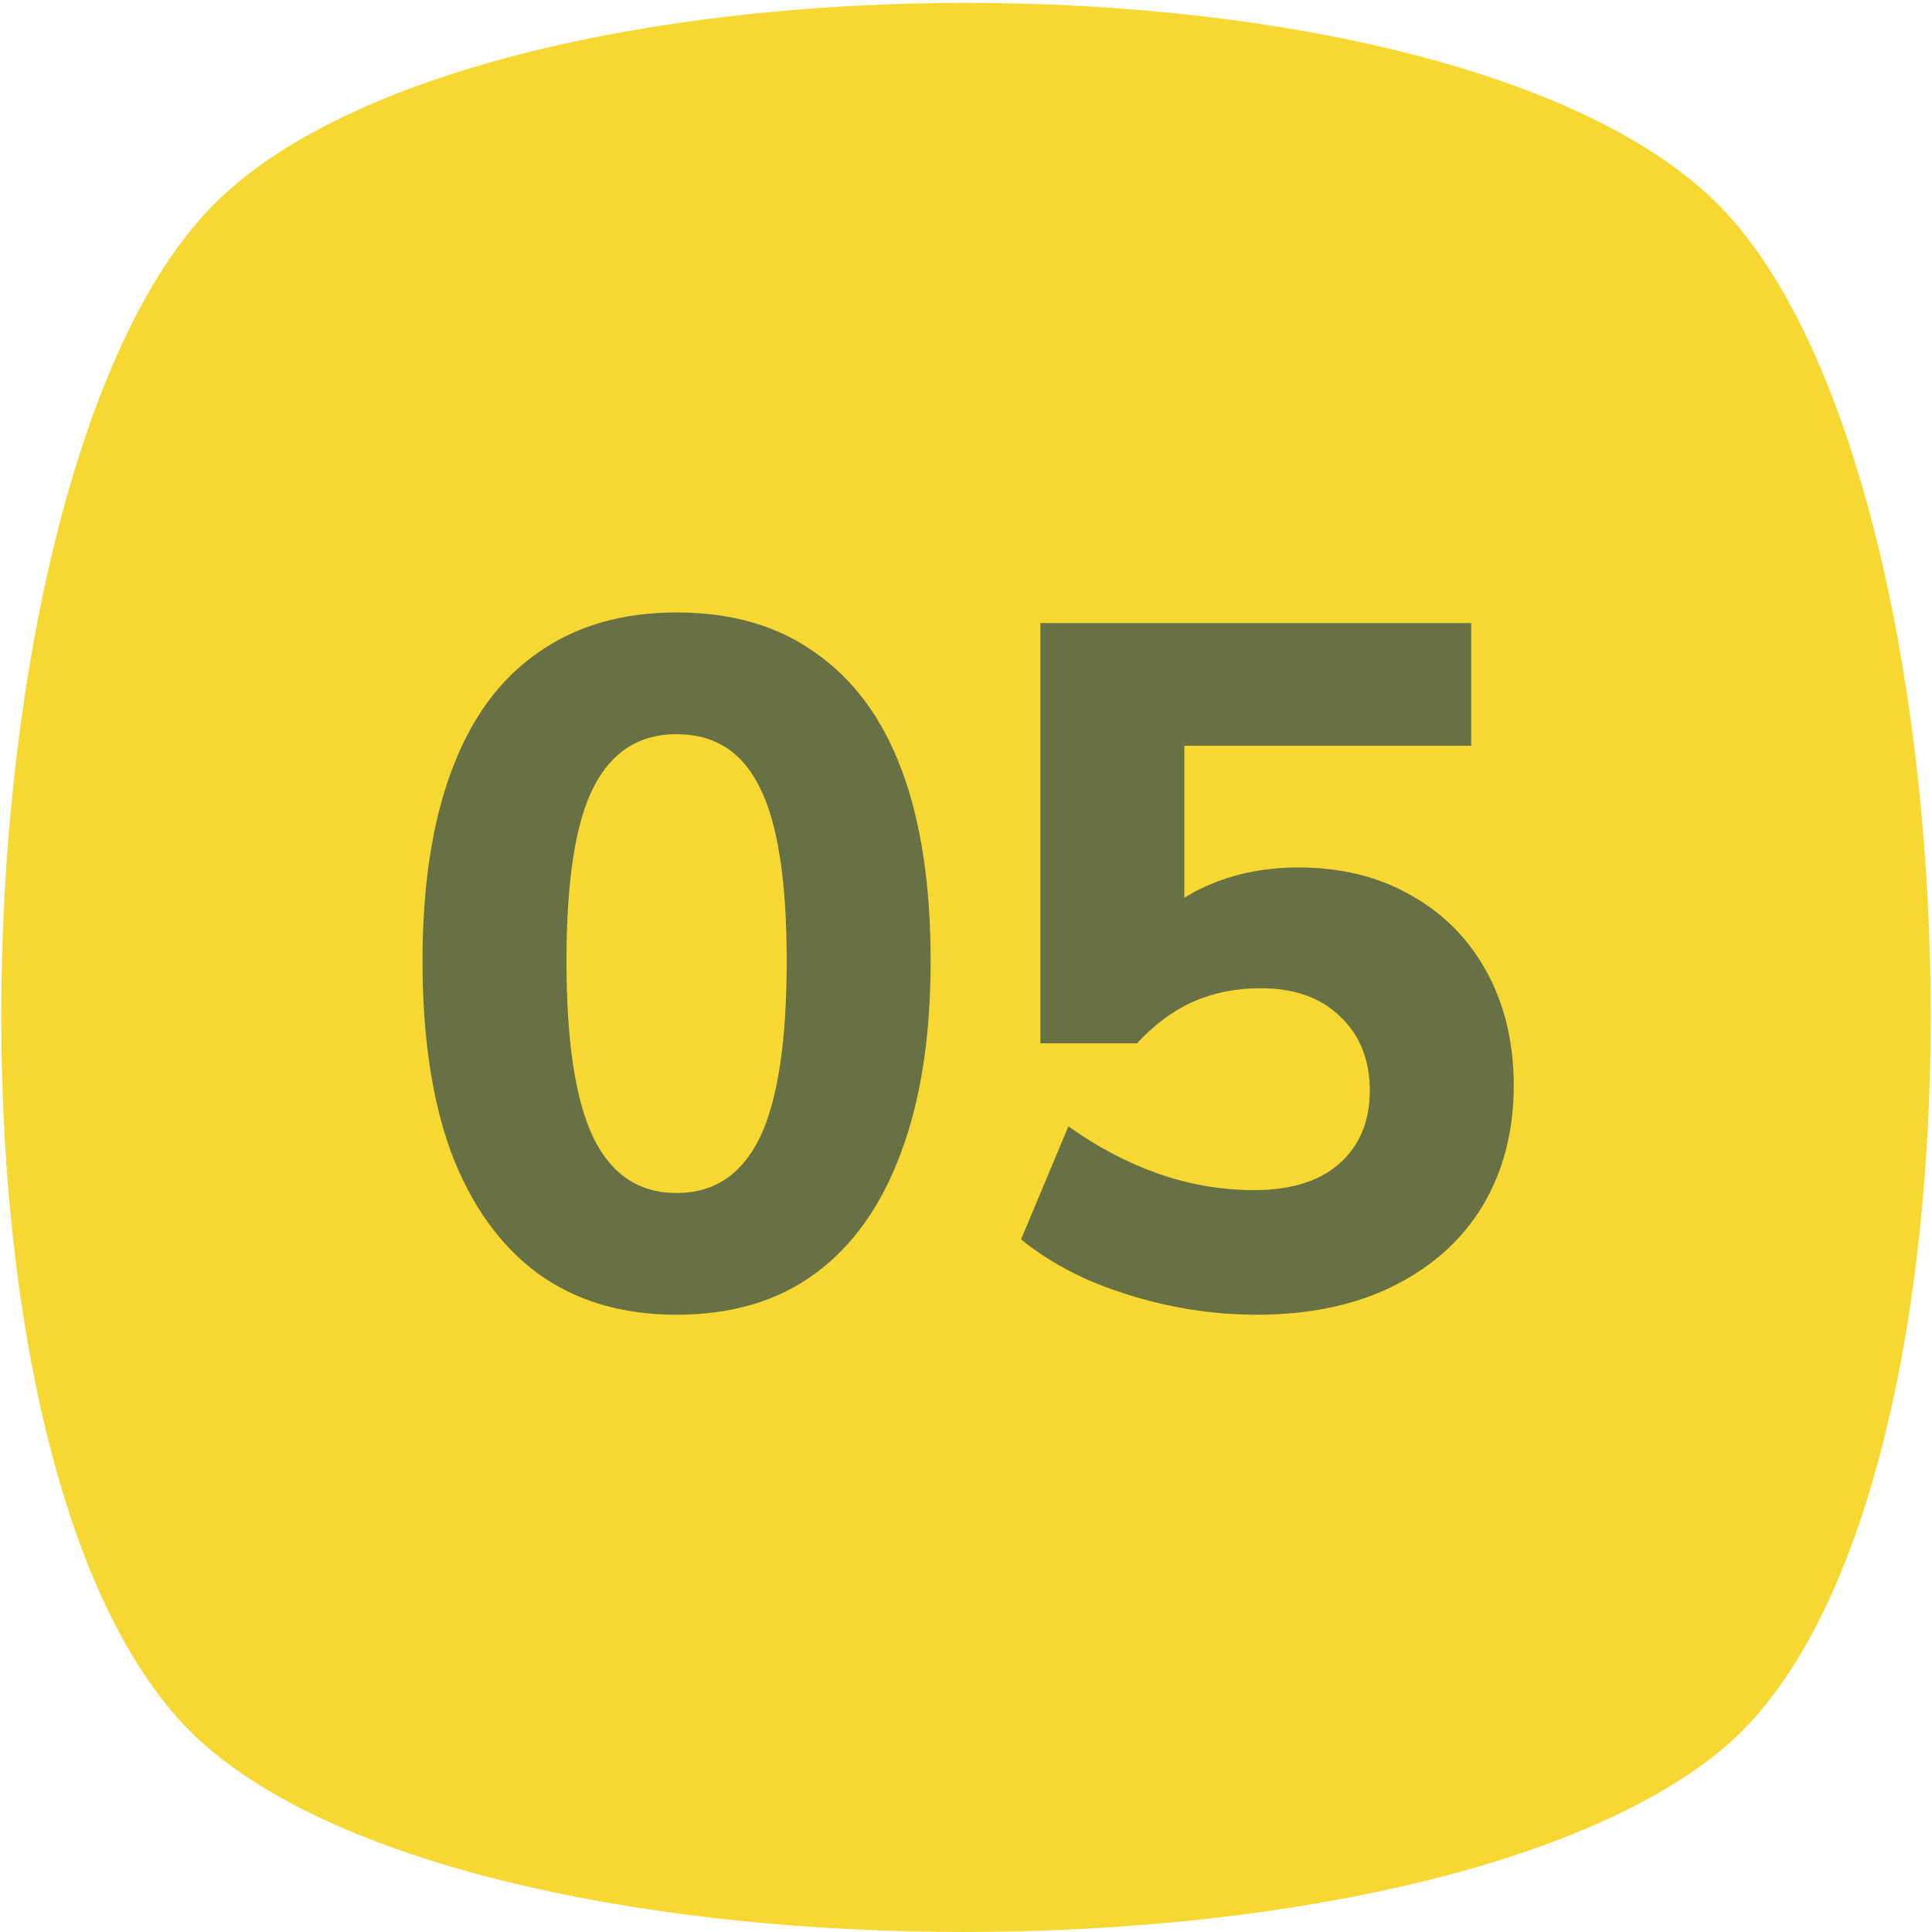 <?xml version="1.0" encoding="UTF-8"?> <svg xmlns="http://www.w3.org/2000/svg" width="40" height="40" viewBox="0 0 40 40" fill="none"><g clip-path="url(#clip0_2529_504)"><path d="M35.614 36.252C29.493 41.249 10.382 41.249 4.386 36.252C-1.735 31.256 -1.11 9.896 4.386 4.275C9.882 -1.346 30.118 -1.346 35.614 4.275C41.11 9.896 41.735 31.256 35.614 36.252Z" fill="#F7D832"></path><path d="M14.008 27.22C12.874 27.22 11.915 26.933 11.128 26.36C10.354 25.787 9.761 24.96 9.348 23.88C8.948 22.8 8.748 21.473 8.748 19.9C8.748 18.34 8.948 17.027 9.348 15.96C9.748 14.88 10.341 14.067 11.128 13.52C11.915 12.96 12.874 12.68 14.008 12.68C15.155 12.68 16.114 12.96 16.888 13.52C17.674 14.067 18.268 14.873 18.668 15.94C19.068 17.007 19.268 18.327 19.268 19.9C19.268 21.46 19.061 22.787 18.648 23.88C18.248 24.96 17.661 25.787 16.888 26.36C16.114 26.933 15.155 27.22 14.008 27.22ZM14.008 24.7C14.781 24.7 15.354 24.32 15.728 23.56C16.101 22.787 16.288 21.567 16.288 19.9C16.288 18.233 16.101 17.033 15.728 16.3C15.368 15.567 14.794 15.2 14.008 15.2C13.235 15.2 12.661 15.567 12.288 16.3C11.915 17.033 11.728 18.233 11.728 19.9C11.728 21.567 11.915 22.787 12.288 23.56C12.661 24.32 13.235 24.7 14.008 24.7ZM26.02 27.22C25.393 27.22 24.773 27.153 24.16 27.02C23.56 26.887 23 26.707 22.48 26.48C21.96 26.24 21.513 25.967 21.14 25.66L22.12 23.32C22.72 23.747 23.34 24.073 23.98 24.3C24.633 24.527 25.293 24.64 25.96 24.64C26.72 24.64 27.307 24.46 27.72 24.1C28.147 23.727 28.36 23.22 28.36 22.58C28.36 21.94 28.153 21.427 27.74 21.04C27.34 20.653 26.793 20.46 26.1 20.46C25.593 20.46 25.127 20.553 24.7 20.74C24.287 20.927 23.9 21.213 23.54 21.6H21.54V12.9H30.46V15.44H24.52V19.26H23.76C24.093 18.847 24.533 18.527 25.08 18.3C25.627 18.073 26.227 17.96 26.88 17.96C27.773 17.96 28.553 18.153 29.22 18.54C29.887 18.913 30.407 19.44 30.78 20.12C31.153 20.8 31.34 21.587 31.34 22.48C31.34 23.413 31.127 24.24 30.7 24.96C30.273 25.667 29.66 26.22 28.86 26.62C28.06 27.02 27.113 27.22 26.02 27.22Z" fill="#687144"></path></g><defs><clipPath id="clip0_2529_504"><rect width="40" height="40" fill="white"></rect></clipPath></defs></svg> 